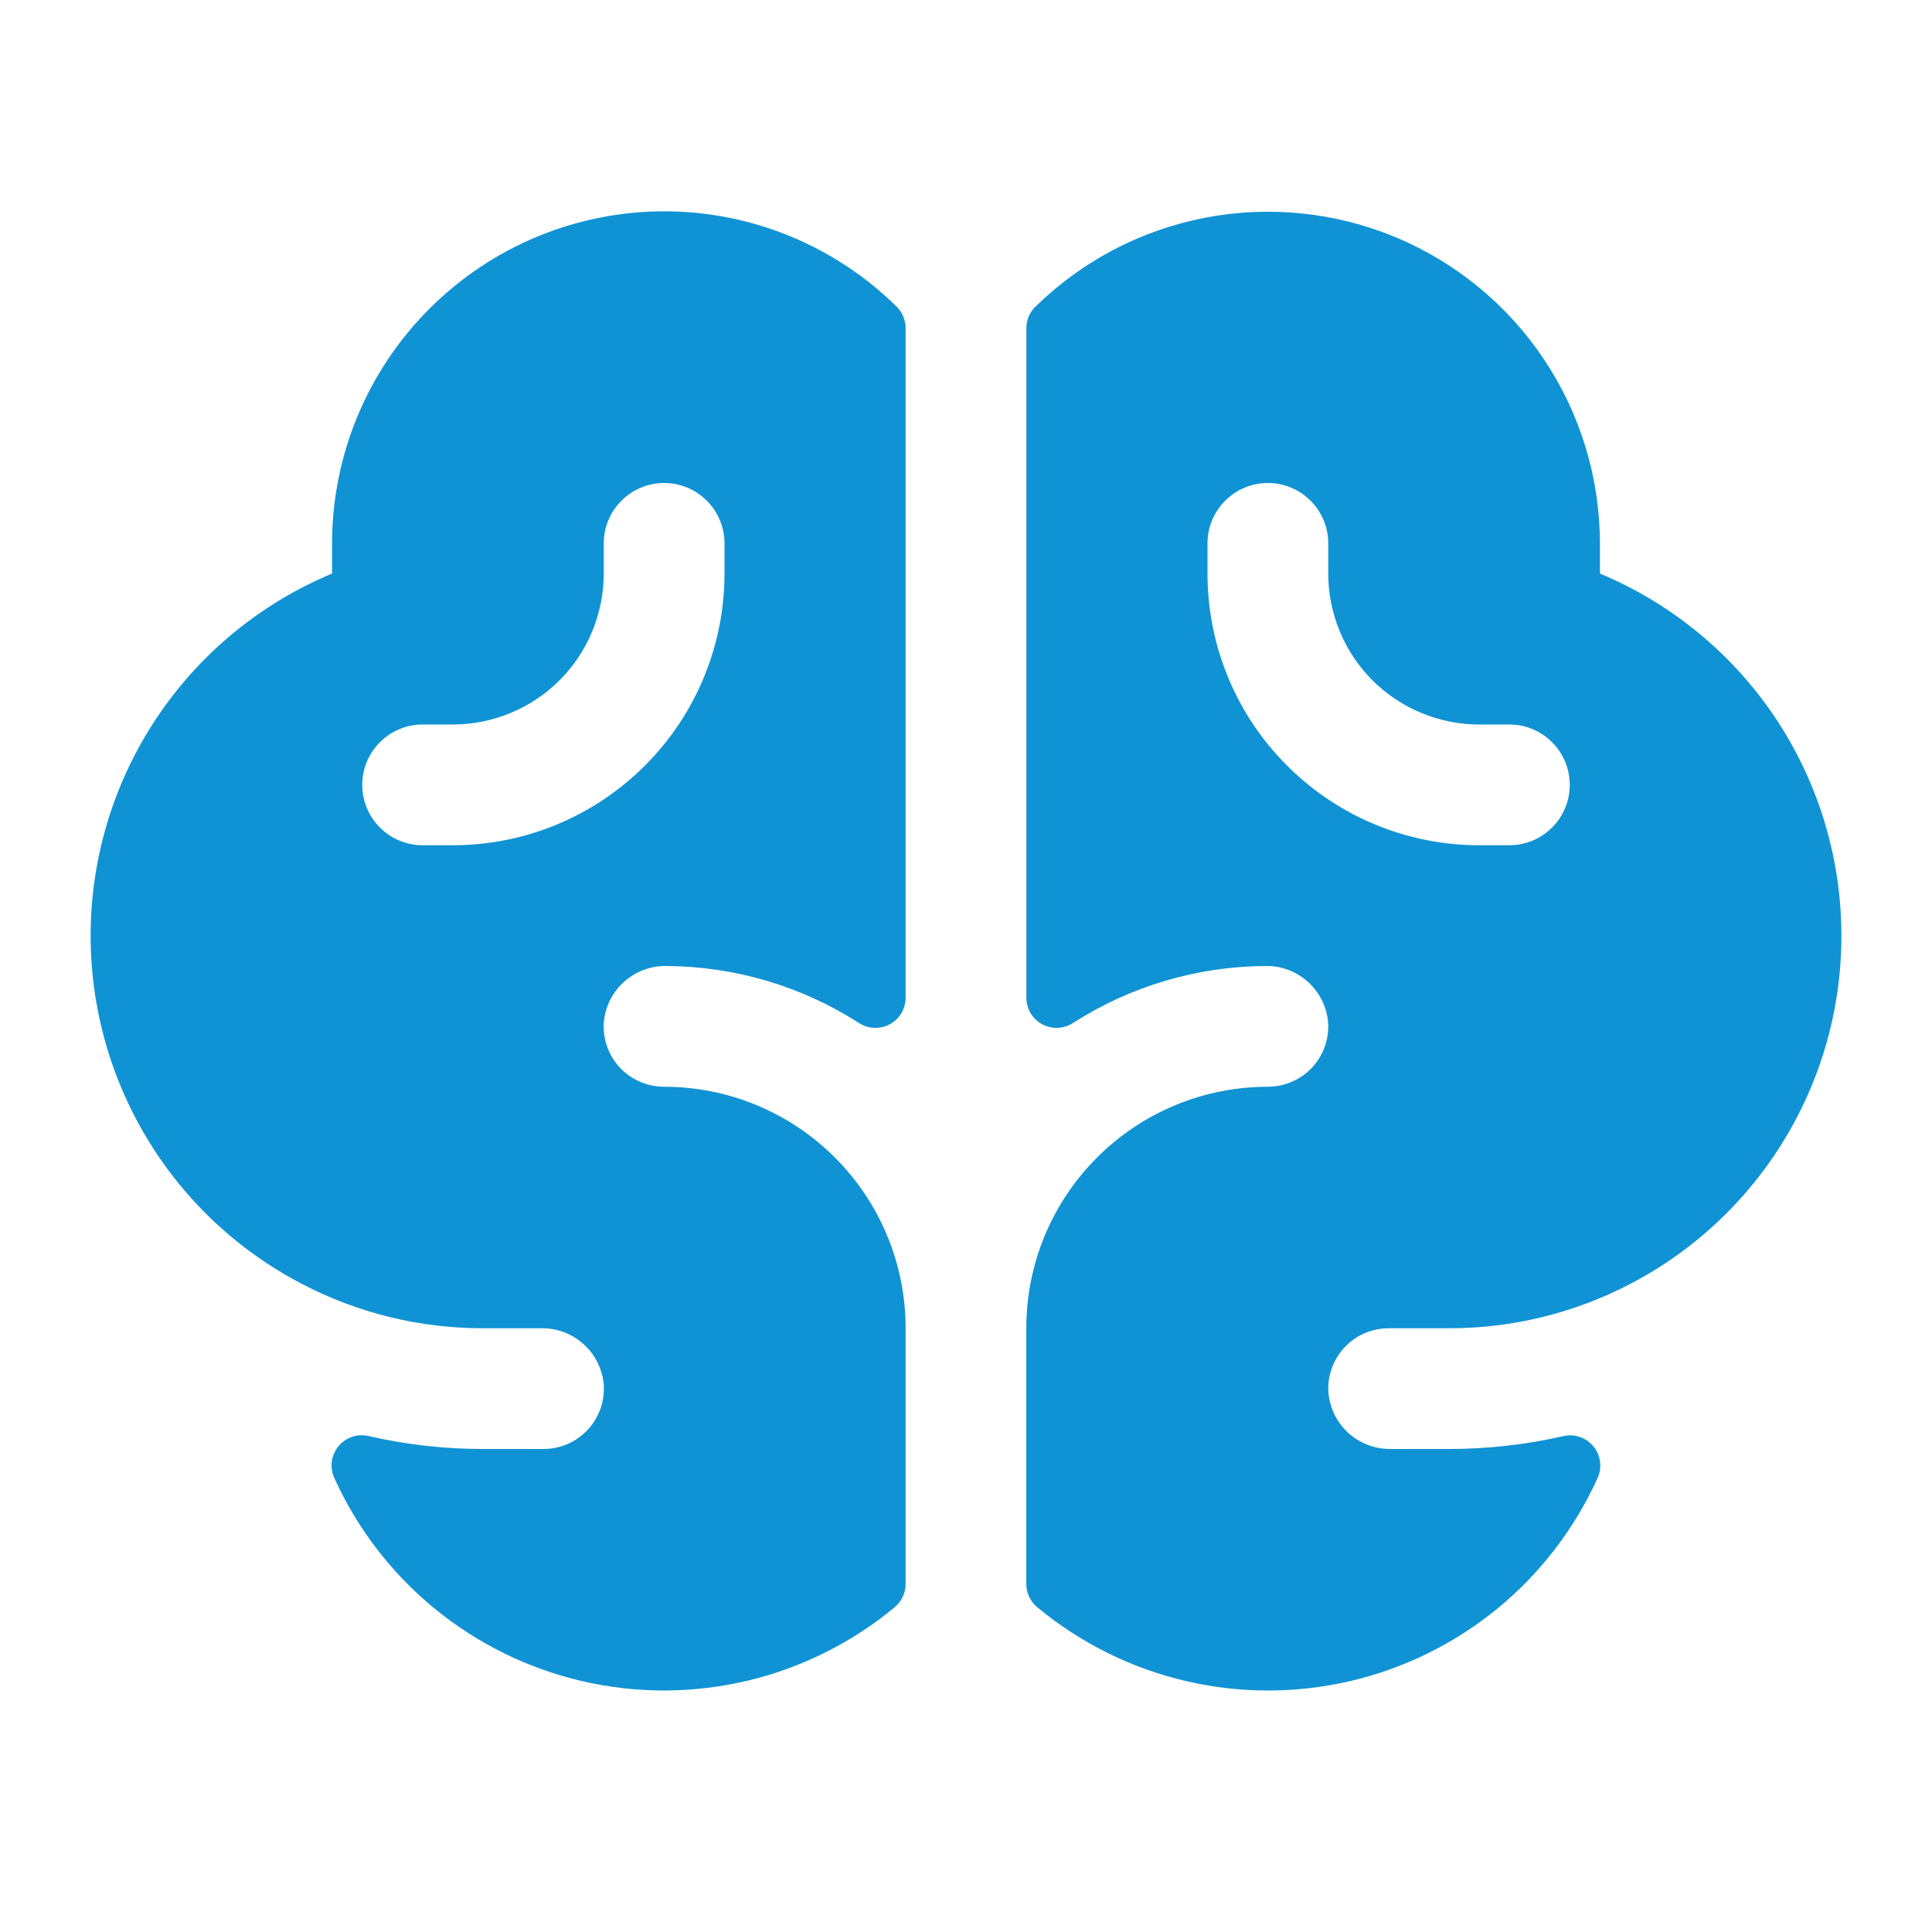 <svg width="24" height="24" viewBox="0 0 24 24" fill="none" xmlns="http://www.w3.org/2000/svg">
<path d="M19.875 7.125V6.75C19.874 5.937 19.633 5.143 19.182 4.467C18.732 3.791 18.091 3.263 17.342 2.949C16.592 2.636 15.766 2.551 14.969 2.705C14.171 2.859 13.436 3.245 12.857 3.815C12.823 3.849 12.796 3.89 12.777 3.935C12.759 3.98 12.75 4.029 12.75 4.077V12.395C12.75 12.462 12.769 12.529 12.803 12.587C12.838 12.645 12.888 12.692 12.947 12.724C13.007 12.756 13.074 12.771 13.142 12.768C13.209 12.765 13.275 12.744 13.331 12.707C14.044 12.25 14.873 12.005 15.72 12C15.916 11.996 16.106 12.068 16.251 12.2C16.396 12.332 16.485 12.515 16.499 12.711C16.504 12.812 16.489 12.914 16.454 13.01C16.418 13.105 16.364 13.193 16.294 13.267C16.224 13.341 16.139 13.399 16.045 13.439C15.952 13.479 15.851 13.5 15.749 13.5C14.953 13.5 14.19 13.816 13.628 14.379C13.065 14.941 12.749 15.704 12.749 16.5V19.676C12.749 19.732 12.761 19.788 12.786 19.838C12.81 19.889 12.845 19.933 12.889 19.969C13.421 20.409 14.047 20.721 14.72 20.88C15.392 21.039 16.092 21.04 16.765 20.885C17.438 20.729 18.066 20.42 18.601 19.983C19.135 19.545 19.561 18.989 19.846 18.36C19.875 18.297 19.885 18.227 19.876 18.158C19.867 18.089 19.84 18.024 19.796 17.97C19.752 17.916 19.695 17.875 19.629 17.852C19.564 17.828 19.493 17.824 19.425 17.839C18.957 17.946 18.48 18 18 18H17.275C17.082 18.002 16.895 17.931 16.751 17.802C16.608 17.672 16.519 17.492 16.502 17.3C16.495 17.197 16.509 17.094 16.544 16.997C16.579 16.901 16.633 16.812 16.703 16.737C16.773 16.662 16.858 16.602 16.953 16.561C17.047 16.521 17.149 16.5 17.252 16.5H18.002C18.785 16.501 19.558 16.312 20.252 15.949C21.074 15.521 21.757 14.867 22.221 14.064C22.685 13.261 22.91 12.343 22.87 11.417C22.831 10.491 22.528 9.595 21.998 8.835C21.467 8.075 20.731 7.482 19.875 7.125ZM18.75 10.5H18.375C17.48 10.5 16.621 10.144 15.989 9.511C15.355 8.879 15 8.02 15 7.125V6.75C15 6.551 15.079 6.36 15.22 6.22C15.36 6.079 15.551 6 15.75 6C15.949 6 16.14 6.079 16.28 6.22C16.421 6.36 16.5 6.551 16.5 6.75V7.125C16.5 7.371 16.549 7.615 16.643 7.843C16.737 8.07 16.875 8.277 17.049 8.451C17.401 8.802 17.878 9 18.375 9H18.75C18.949 9 19.14 9.079 19.28 9.22C19.421 9.36 19.5 9.551 19.5 9.75C19.5 9.949 19.421 10.14 19.28 10.28C19.14 10.421 18.949 10.5 18.75 10.5ZM8.25 2.625C7.156 2.626 6.108 3.061 5.335 3.835C4.561 4.608 4.126 5.656 4.125 6.75V7.125C3.269 7.482 2.533 8.075 2.003 8.835C1.472 9.596 1.17 10.491 1.13 11.418C1.091 12.344 1.317 13.262 1.781 14.065C2.244 14.867 2.928 15.521 3.75 15.949C4.444 16.312 5.216 16.501 6 16.5H6.725C6.918 16.497 7.106 16.568 7.25 16.698C7.394 16.828 7.483 17.007 7.5 17.2C7.507 17.303 7.492 17.406 7.458 17.503C7.423 17.599 7.369 17.688 7.299 17.763C7.228 17.838 7.143 17.898 7.049 17.939C6.955 17.979 6.853 18 6.75 18H6C5.52 18 5.042 17.946 4.574 17.838C4.506 17.823 4.436 17.827 4.37 17.85C4.304 17.873 4.247 17.914 4.203 17.968C4.159 18.022 4.131 18.087 4.122 18.156C4.113 18.225 4.124 18.295 4.152 18.358C4.437 18.988 4.863 19.543 5.397 19.981C5.932 20.419 6.56 20.728 7.233 20.884C7.906 21.04 8.606 21.038 9.279 20.88C9.951 20.721 10.578 20.409 11.11 19.969C11.154 19.933 11.189 19.889 11.213 19.838C11.238 19.788 11.25 19.732 11.25 19.676V16.5C11.25 15.704 10.934 14.941 10.371 14.379C9.809 13.816 9.046 13.5 8.25 13.5C8.148 13.5 8.047 13.479 7.954 13.439C7.86 13.399 7.775 13.341 7.705 13.267C7.635 13.193 7.581 13.105 7.545 13.01C7.51 12.914 7.495 12.812 7.5 12.711C7.514 12.515 7.603 12.332 7.748 12.2C7.893 12.068 8.084 11.996 8.28 12C9.127 12.005 9.956 12.25 10.669 12.707C10.725 12.744 10.791 12.765 10.858 12.768C10.926 12.771 10.993 12.756 11.052 12.724C11.112 12.692 11.162 12.645 11.197 12.587C11.231 12.529 11.25 12.462 11.25 12.395V4.077C11.25 3.979 11.212 3.884 11.143 3.814C10.373 3.052 9.333 2.625 8.25 2.625ZM9 7.125C9 8.02 8.644 8.879 8.011 9.511C7.378 10.144 6.52 10.5 5.625 10.5H5.25C5.051 10.5 4.86 10.421 4.72 10.28C4.579 10.14 4.5 9.949 4.5 9.75C4.5 9.551 4.579 9.36 4.72 9.22C4.86 9.079 5.051 9 5.25 9H5.625C5.871 9 6.115 8.951 6.342 8.857C6.57 8.763 6.777 8.625 6.951 8.451C7.125 8.277 7.263 8.07 7.357 7.843C7.451 7.615 7.5 7.371 7.5 7.125V6.75C7.5 6.551 7.579 6.36 7.72 6.22C7.86 6.079 8.051 6 8.25 6C8.449 6 8.64 6.079 8.78 6.22C8.921 6.36 9 6.551 9 6.75V7.125Z" fill="#1093D4"/>
</svg>
